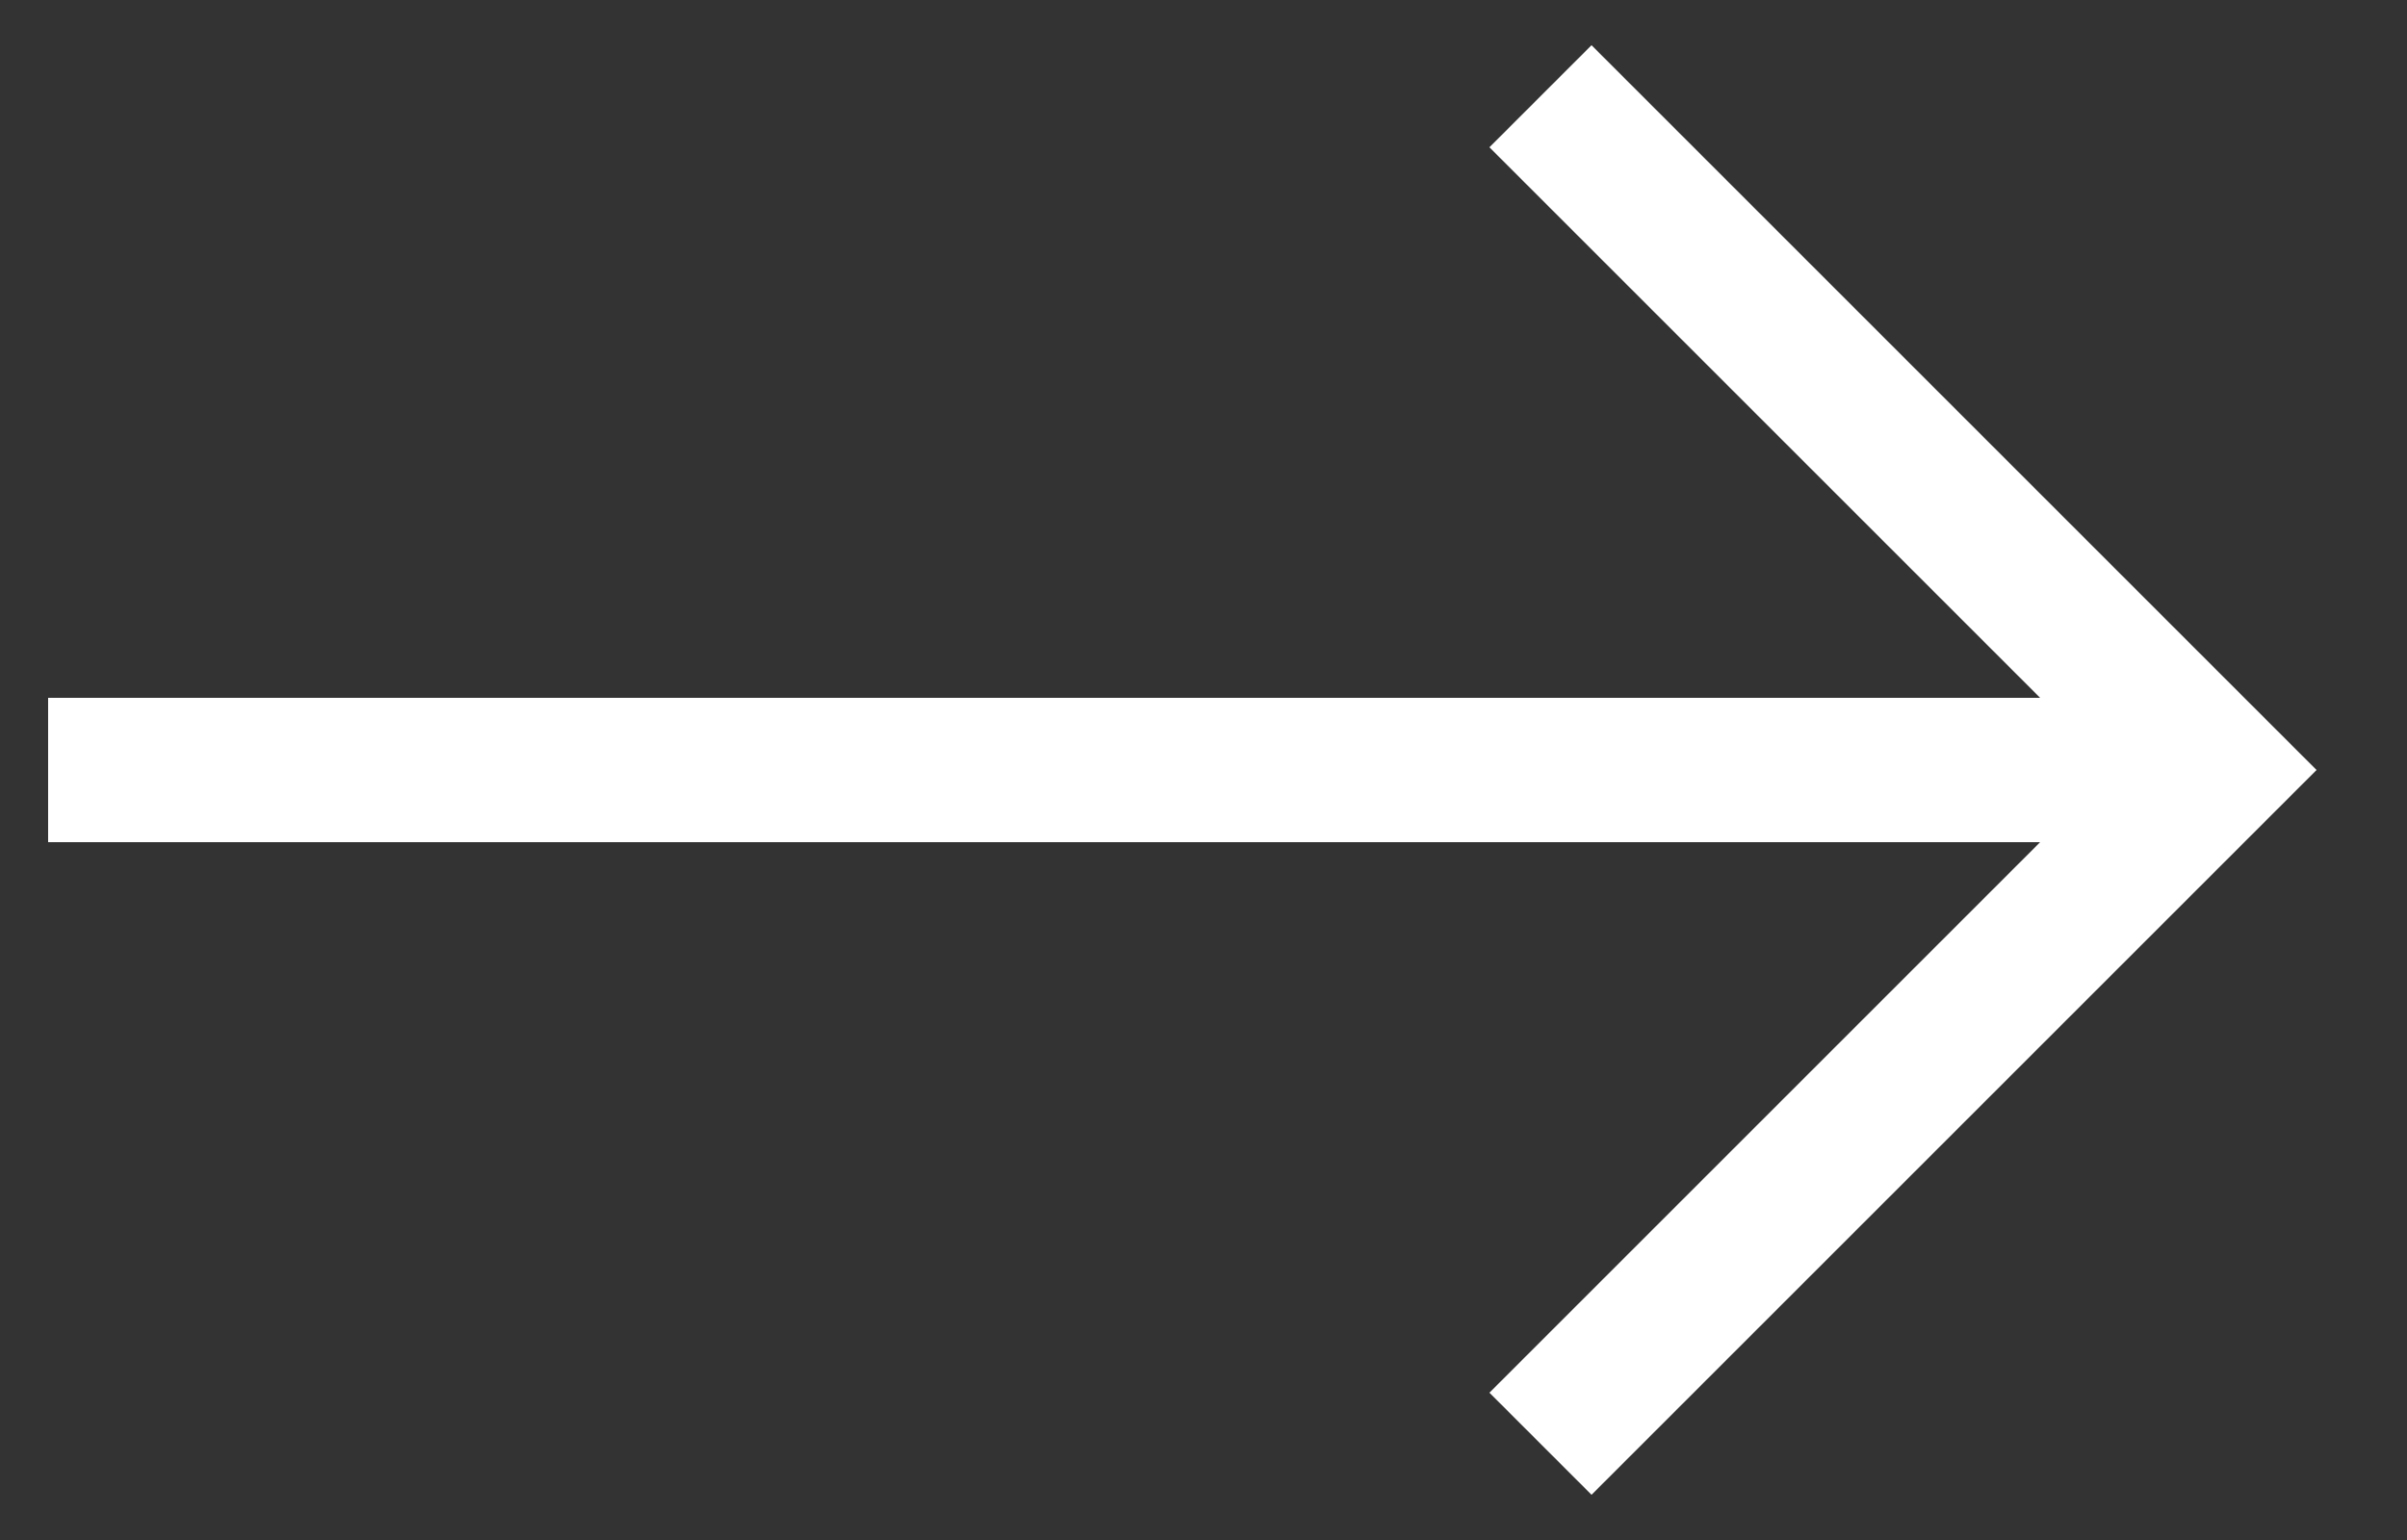 <svg width="25" height="16" viewBox="0 0 25 16" fill="none" xmlns="http://www.w3.org/2000/svg">
<rect x="0" y="0" width="25" height="16" fill="#333333" stroke="none"/>
<path d="M16 1L23 8L16 15" stroke="white" stroke-width="1.5"/>
<path d="M22.5 8L0.5 8" stroke="white" stroke-width="1.5"/>
</svg>
